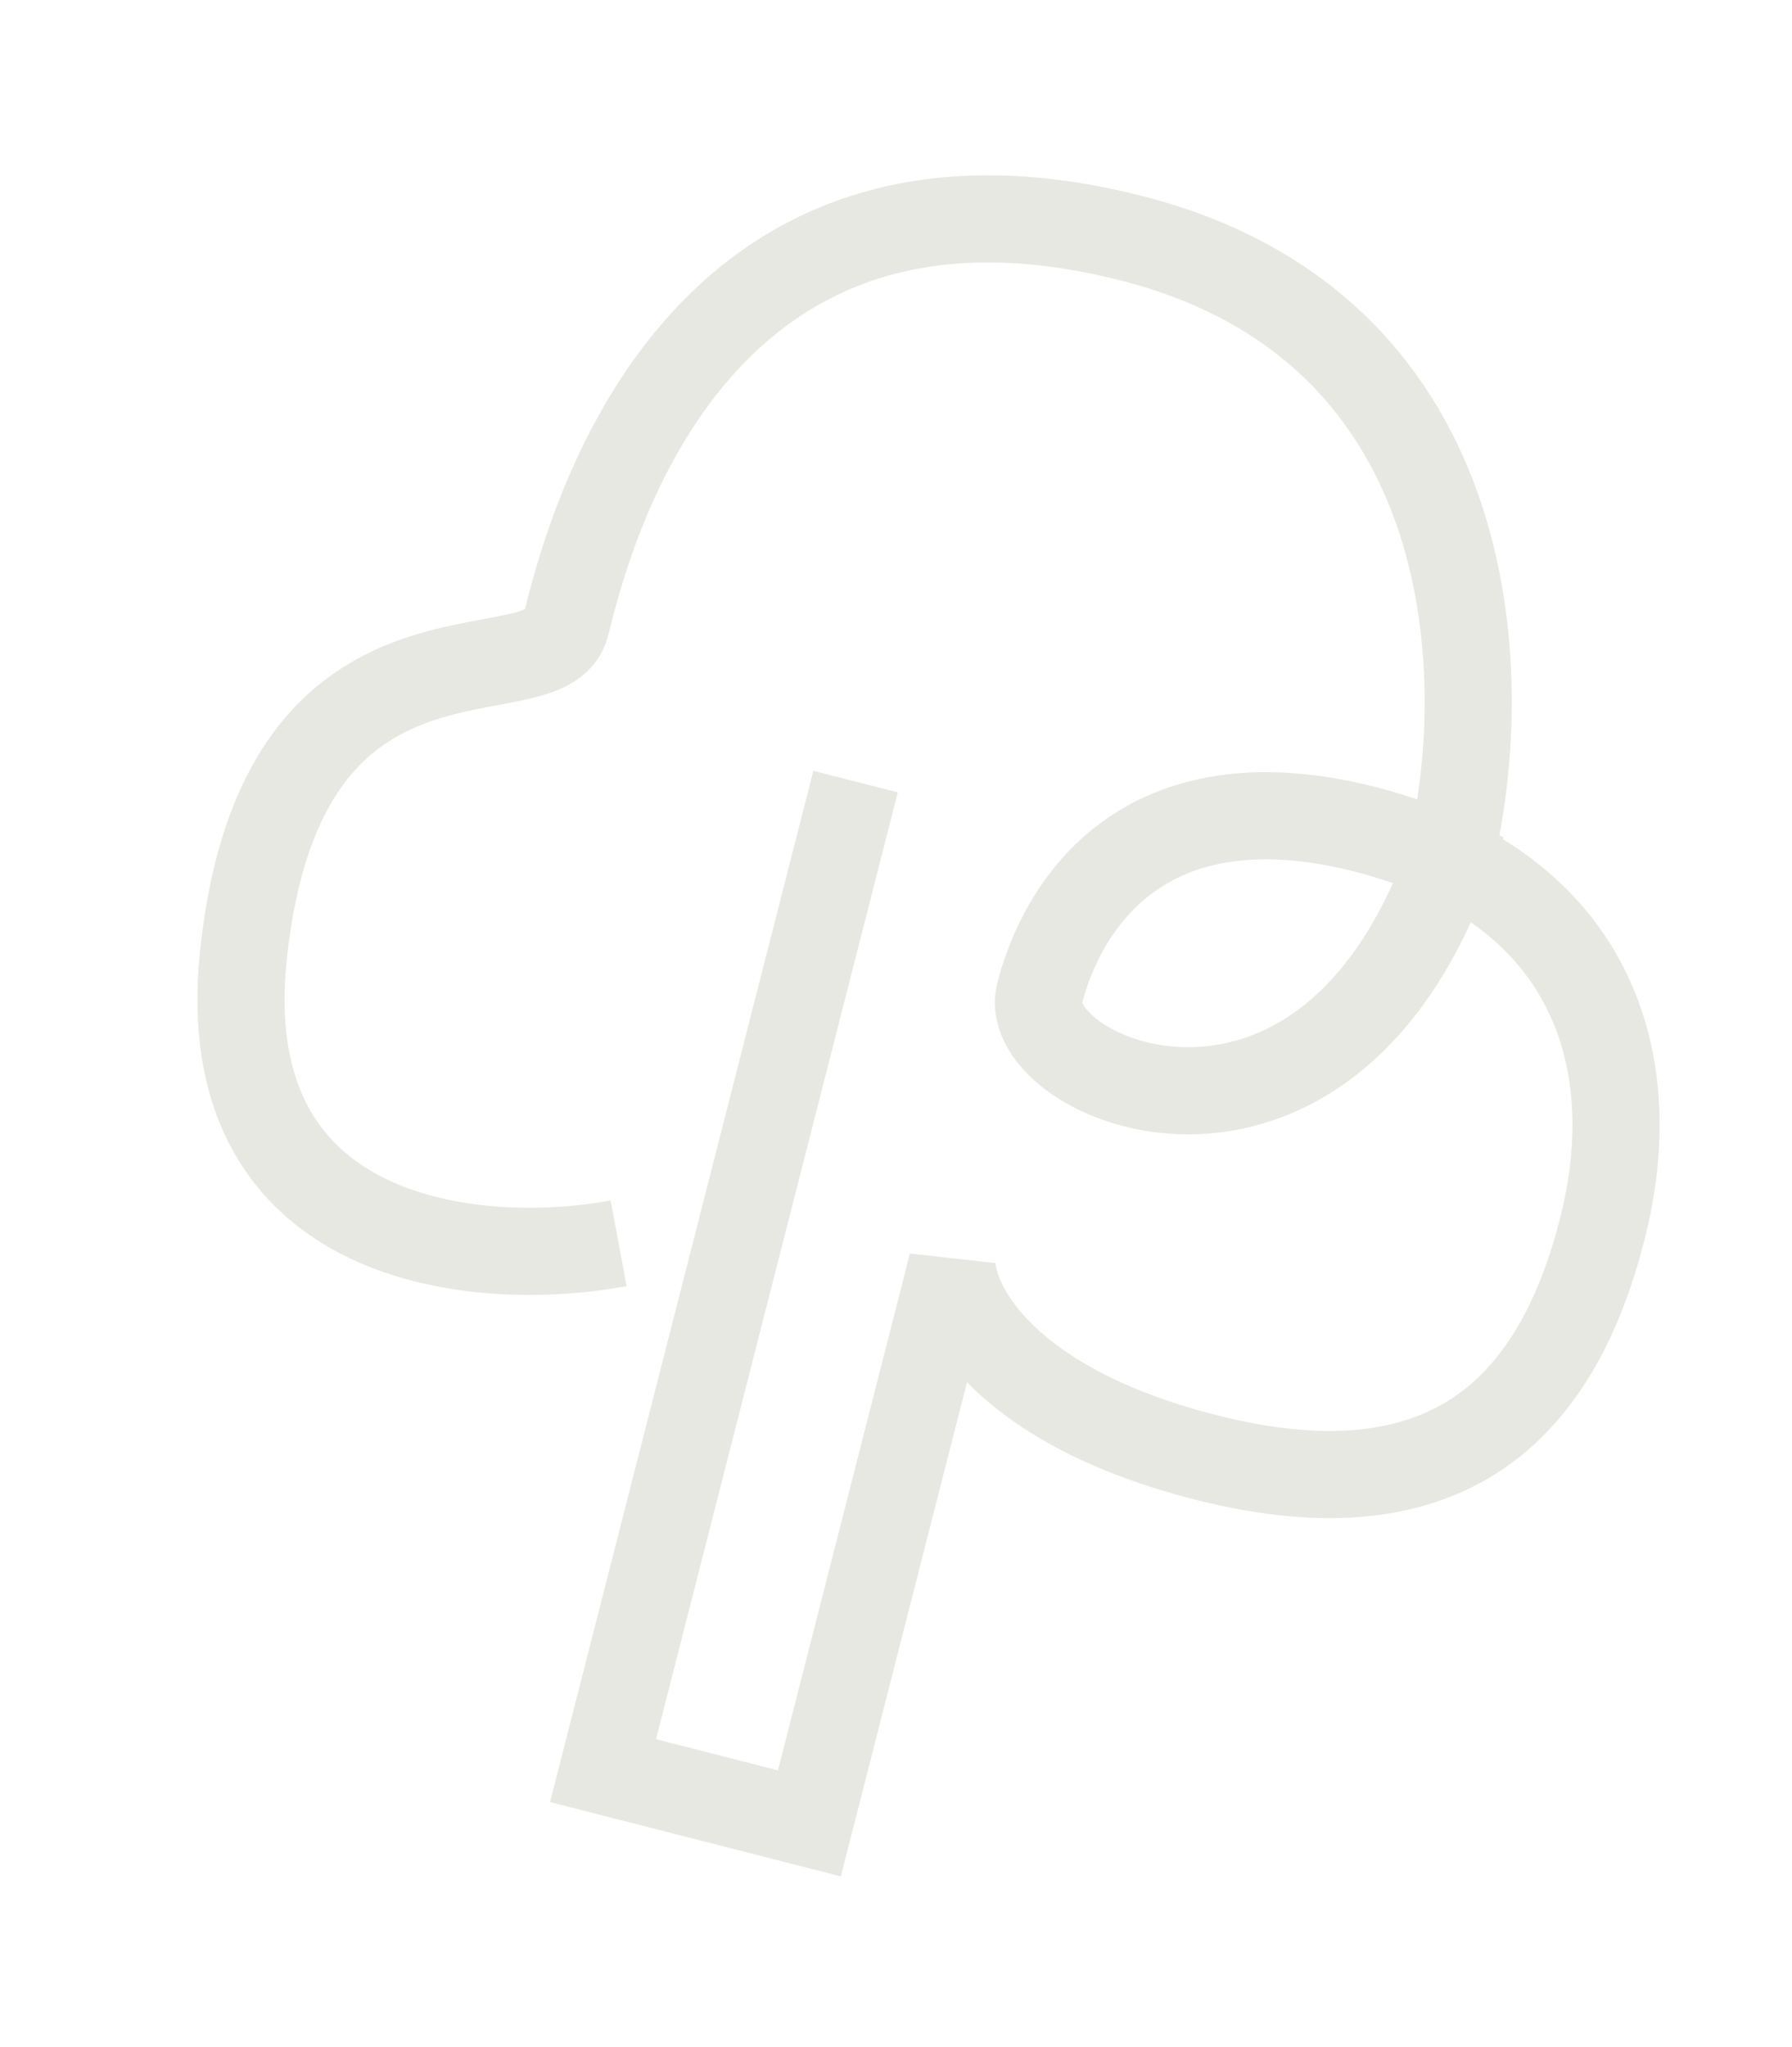 <?xml version="1.0" encoding="UTF-8"?> <svg xmlns="http://www.w3.org/2000/svg" width="437" height="499" viewBox="0 0 437 499" fill="none"><g clip-path="url(#clip0_77_456)"><mask id="mask0_77_456" style="mask-type:luminance" maskUnits="userSpaceOnUse" x="0" y="0" width="459" height="499"><path d="M458.783 90.584L104.129 0.003L0.013 407.652L354.668 498.233L458.783 90.584Z" fill="white"></path></mask><g mask="url(#mask0_77_456)"><path d="M208.643 190.551L147.057 431.681L197.38 444.534L232.19 308.243C232.486 318.742 245.241 342.846 293.886 355.27C354.692 370.801 380.035 341.536 390.746 299.601C399.965 263.505 390.905 227.705 353.438 209.555M353.438 209.555C347.376 206.619 340.571 204.144 332.979 202.205C278.463 188.281 258.875 221.249 253.52 242.217C248.165 263.185 322.585 295.375 353.438 209.555ZM353.438 209.555C363.961 168.352 363.202 80.378 275.975 58.1C166.943 30.252 142.799 133.53 137.979 152.401C133.159 171.272 68.737 143.651 59.361 232.832C51.86 304.177 117.234 309.408 150.858 303.105" stroke="#E7E8E2" stroke-width="21.247"></path></g></g><defs><clipPath id="clip0_77_456"><rect width="366.039" height="420.735" fill="white" transform="translate(104.117) rotate(14.327)"></rect></clipPath></defs></svg> 